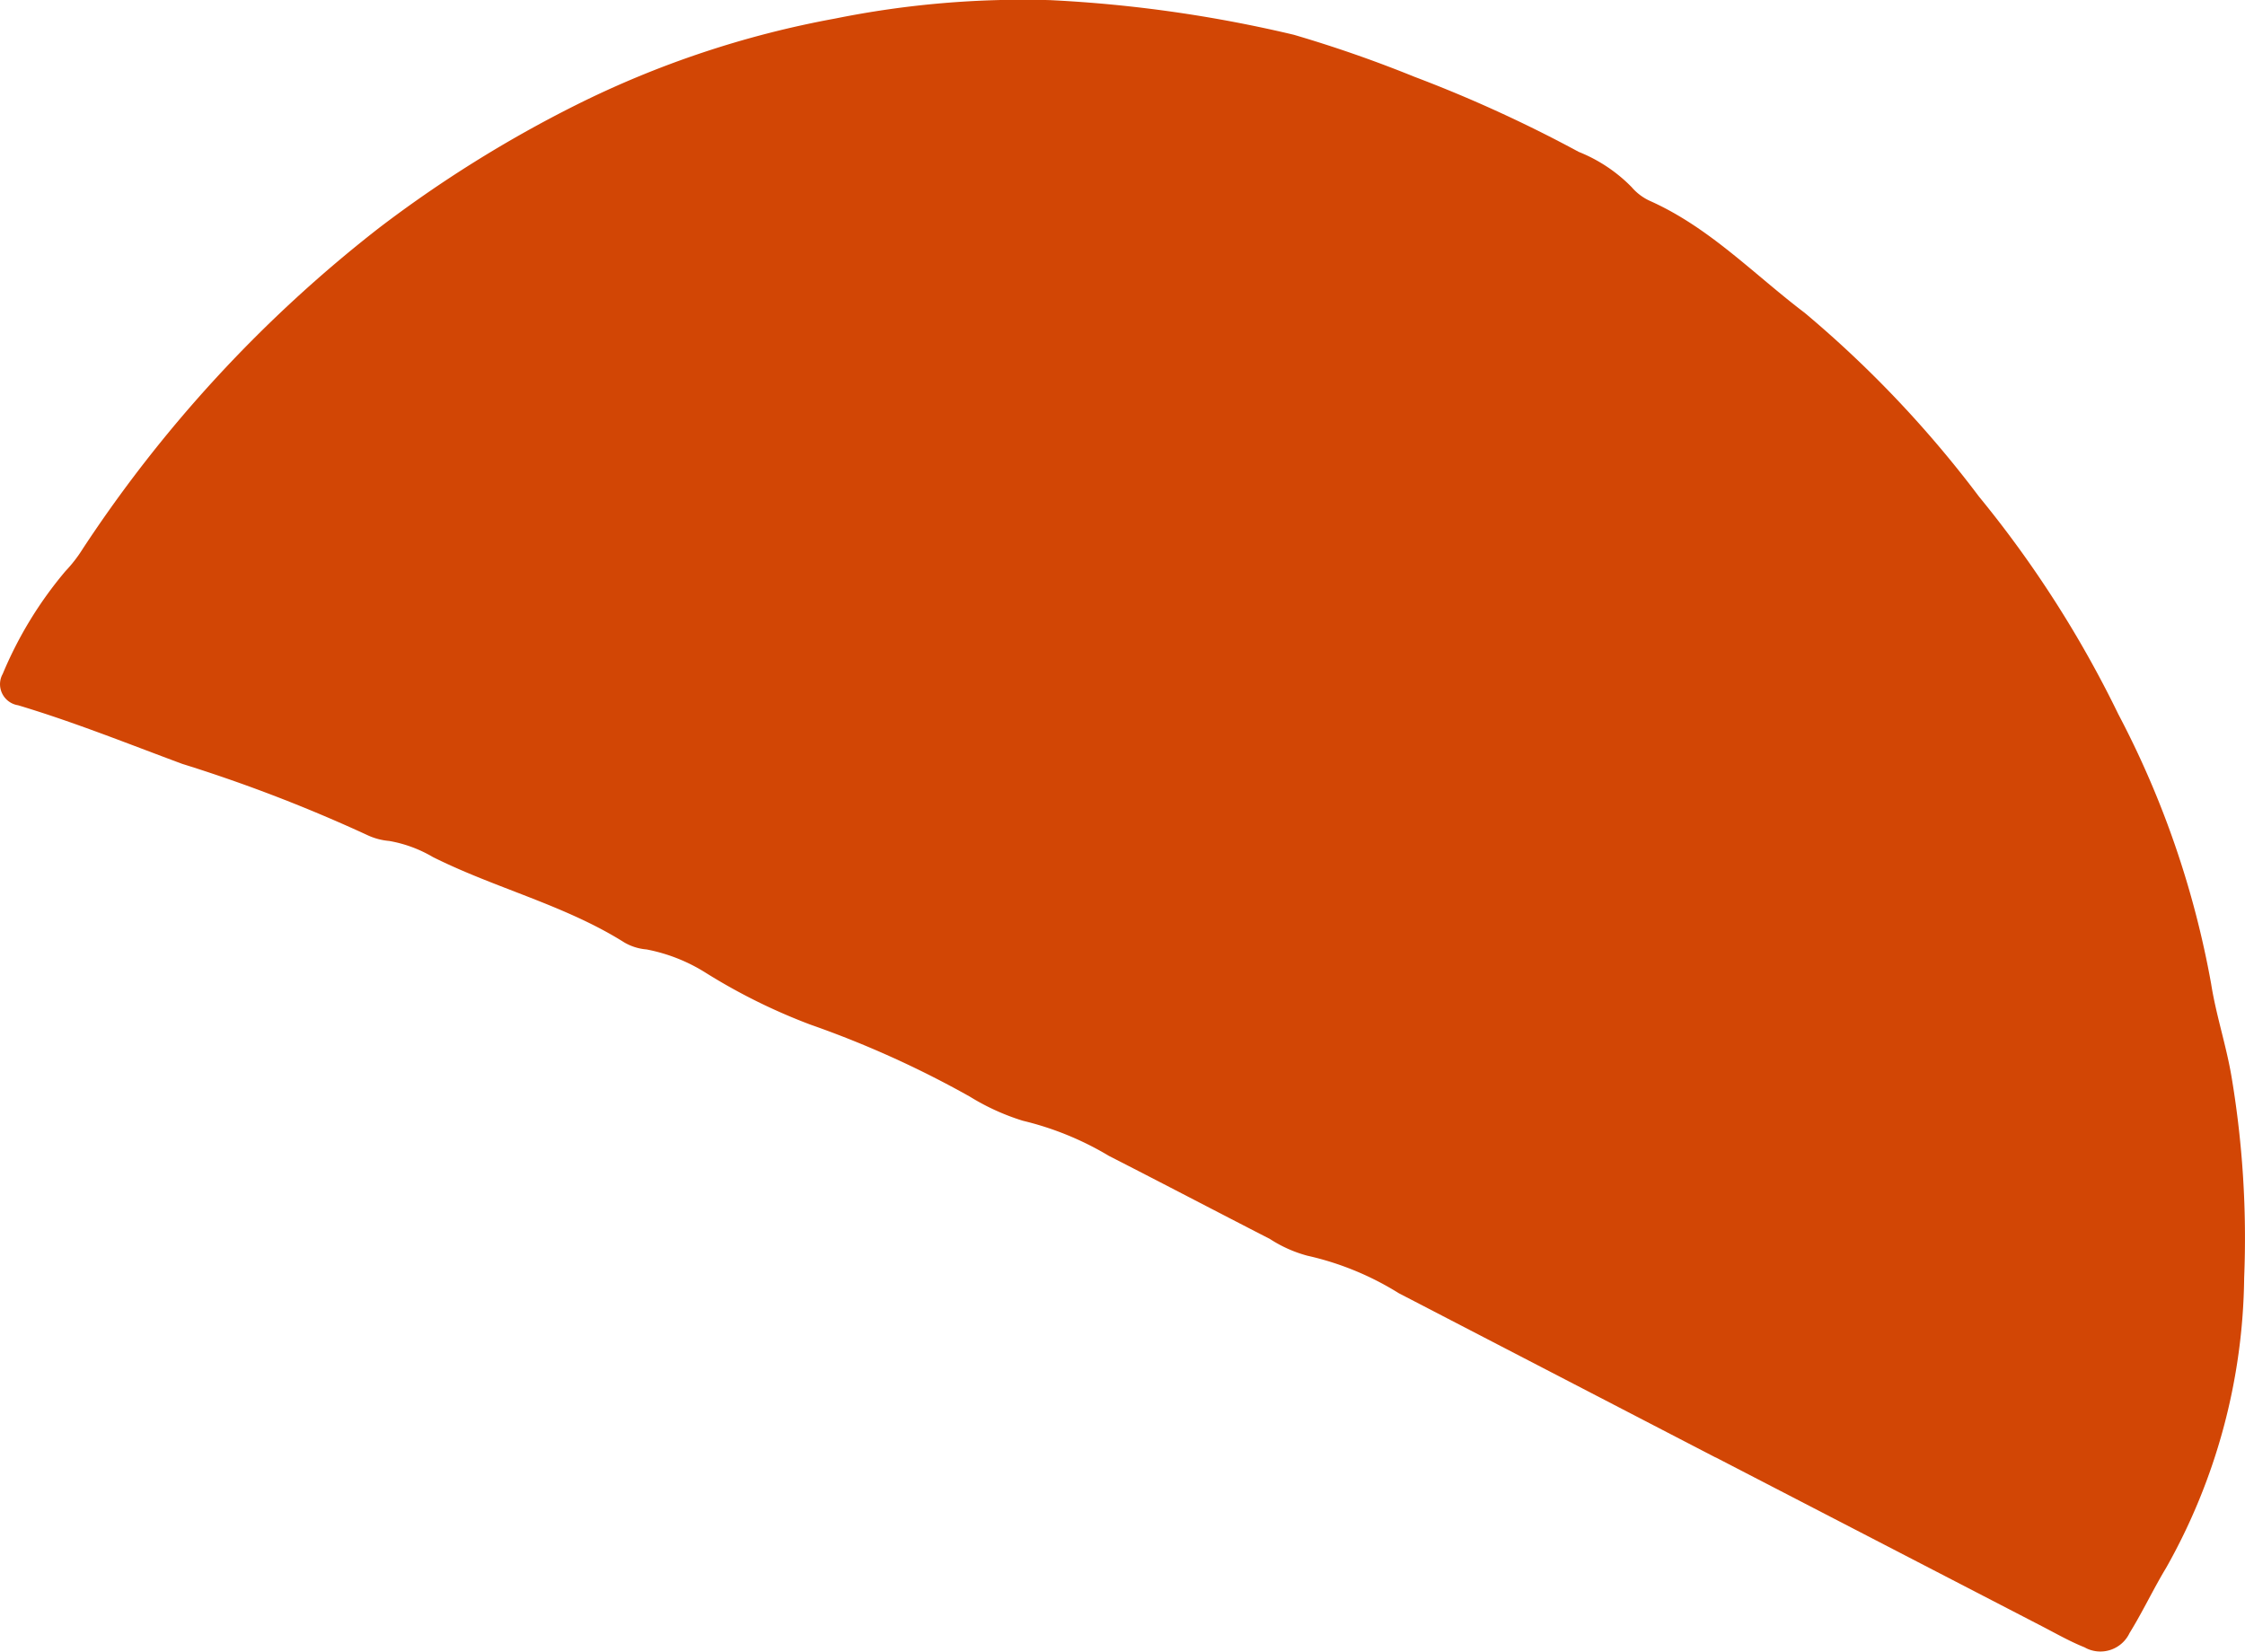 <svg xmlns="http://www.w3.org/2000/svg" xmlns:xlink="http://www.w3.org/1999/xlink" width="77.779" height="57.234" viewBox="0 0 77.779 57.234">
  <defs>
    <clipPath id="clip-path">
      <path id="Path_4758" data-name="Path 4758" d="M162,13.234h77.779V-44H162Z" transform="translate(-162 44)" fill="none"/>
    </clipPath>
  </defs>
  <g id="icon-orange-half-circle" clip-path="url(#clip-path)">
    <path id="Path_4757" data-name="Path 4757" d="M221.429,6.5,210.461.812a10.178,10.178,0,0,0-3.17-1.3A4.52,4.52,0,0,1,206-1.065c-1.86-.956-3.716-1.928-5.579-2.88a10.606,10.606,0,0,0-2.985-1.219A7.978,7.978,0,0,1,195.6-6a34.625,34.625,0,0,0-5.519-2.493,20.419,20.419,0,0,1-3.623-1.793A5.935,5.935,0,0,0,184.4-11.1a1.823,1.823,0,0,1-.767-.24c-2.065-1.3-4.468-1.877-6.634-2.961a4.511,4.511,0,0,0-1.514-.558,2.228,2.228,0,0,1-.777-.212,52.8,52.8,0,0,0-6.391-2.458c-1.888-.7-3.752-1.451-5.69-2.032a.74.74,0,0,1-.616-.854.7.7,0,0,1,.081-.228,13.665,13.665,0,0,1,2.174-3.564,4.841,4.841,0,0,0,.608-.787A46.354,46.354,0,0,1,175.129-36.1a42.867,42.867,0,0,1,6.819-4.257,33.6,33.6,0,0,1,8.985-3,32.809,32.809,0,0,1,7.461-.638,46.211,46.211,0,0,1,8.431,1.2,44.268,44.268,0,0,1,4.181,1.457,46.689,46.689,0,0,1,5.688,2.6,5.336,5.336,0,0,1,1.836,1.223,1.83,1.83,0,0,0,.638.479c2.067.925,3.6,2.546,5.356,3.876a38.511,38.511,0,0,1,6.038,6.367,38.327,38.327,0,0,1,4.825,7.535,32.343,32.343,0,0,1,3.218,9.344c.173,1.107.537,2.173.718,3.289a33.766,33.766,0,0,1,.427,6.905,20.889,20.889,0,0,1-2.7,10.043c-.447.74-.815,1.528-1.27,2.264a1.118,1.118,0,0,1-1.459.548c-.034-.016-.068-.033-.1-.051-.5-.2-.972-.469-1.453-.719L221.437,6.5Z" transform="translate(-162 44)" fill="#d24605"/>
  </g>
</svg>
